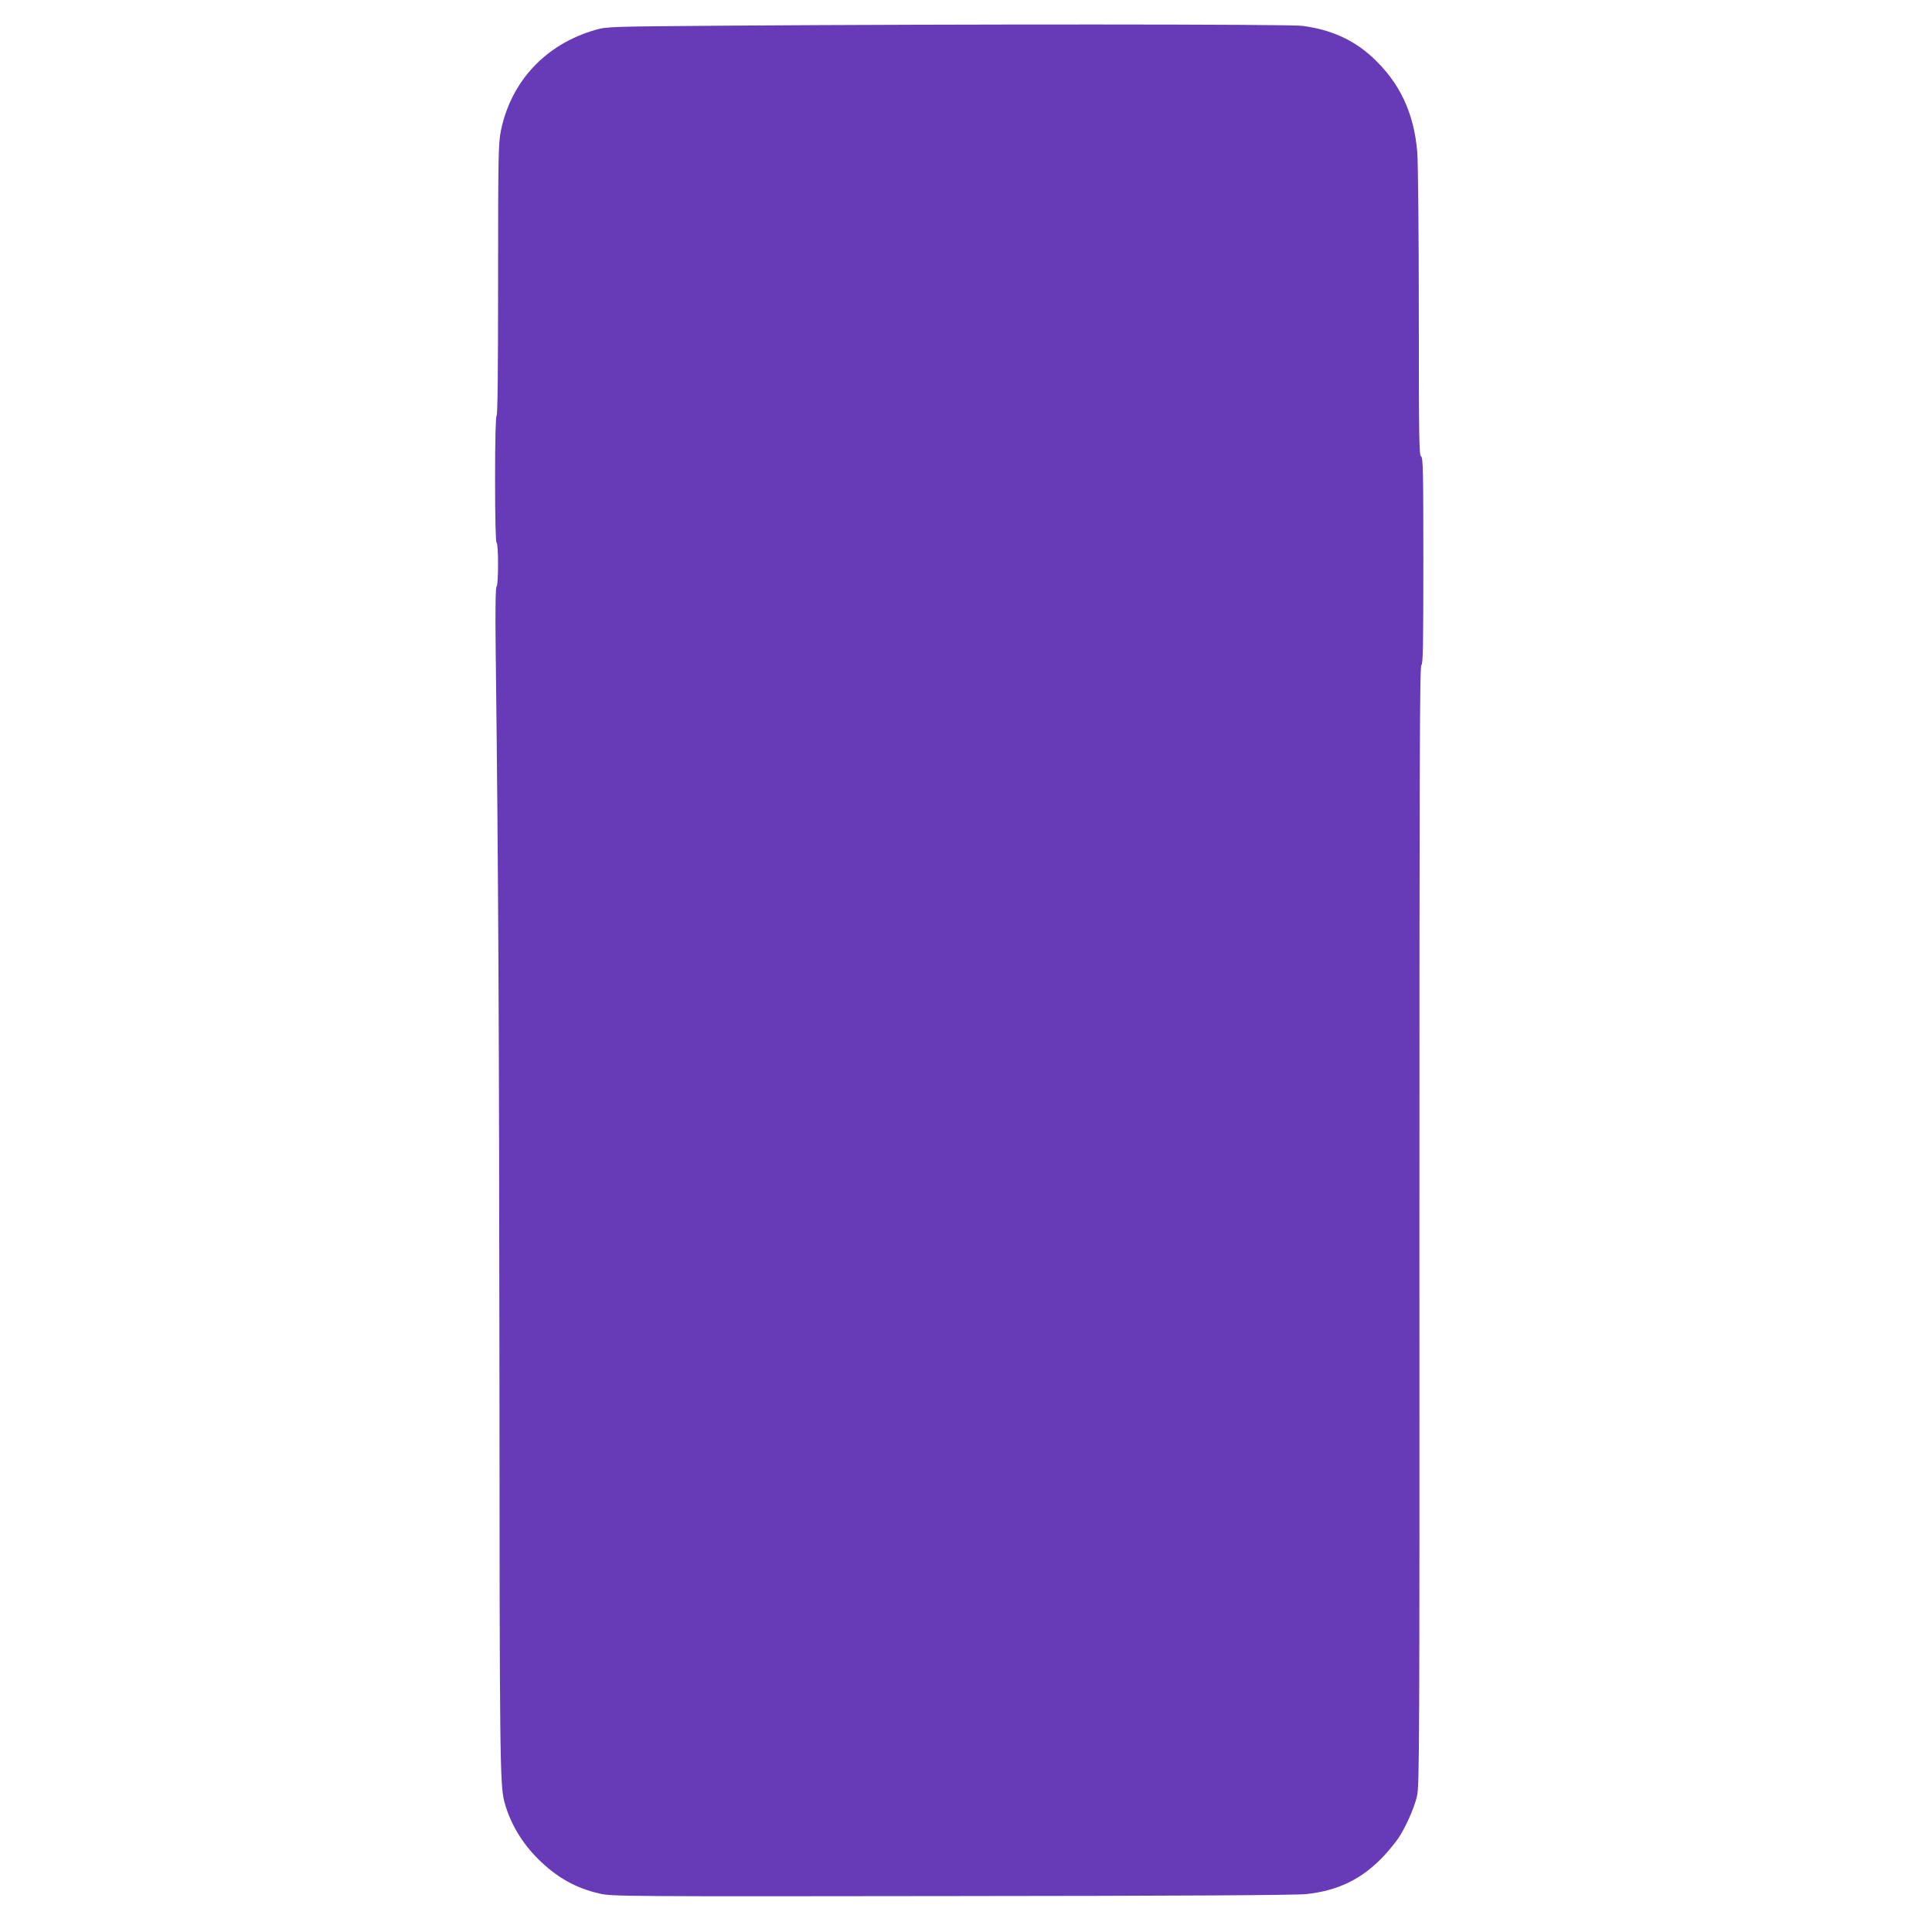 <?xml version="1.0" standalone="no"?>
<!DOCTYPE svg PUBLIC "-//W3C//DTD SVG 20010904//EN"
 "http://www.w3.org/TR/2001/REC-SVG-20010904/DTD/svg10.dtd">
<svg version="1.0" xmlns="http://www.w3.org/2000/svg"
 width="1280pt" height="1280pt" viewBox="0 0 1280 1280"
 preserveAspectRatio="xMidYMid meet">
<g transform="translate(0,1280) scale(0.1,-0.1)"
fill="#673ab7" stroke="none">
<path d="M4810 12630 c-778 -6 -786 -6 -865 -28 -328 -94 -558 -338 -626 -666
-17 -85 -19 -151 -19 -988 0 -587 -3 -899 -10 -903 -6 -4 -10 -155 -10 -420 0
-265 4 -416 10 -420 13 -8 13 -278 0 -291 -7 -7 -9 -148 -6 -420 18 -1473 23
-2557 25 -4814 1 -2497 3 -2705 32 -2815 37 -140 113 -270 222 -379 124 -124
252 -196 412 -232 76 -18 182 -19 2330 -16 1499 1 2283 6 2348 13 216 23 375
102 520 258 31 34 70 82 87 106 50 72 109 204 128 285 16 71 17 288 16 3782 0
3078 2 3708 13 3712 11 4 13 129 13 691 0 600 -2 686 -15 691 -13 5 -15 121
-15 953 0 520 -5 998 -10 1061 -22 263 -116 463 -299 632 -126 116 -279 184
-466 207 -94 11 -2257 12 -3815 1z"/>
</g>
</svg>
